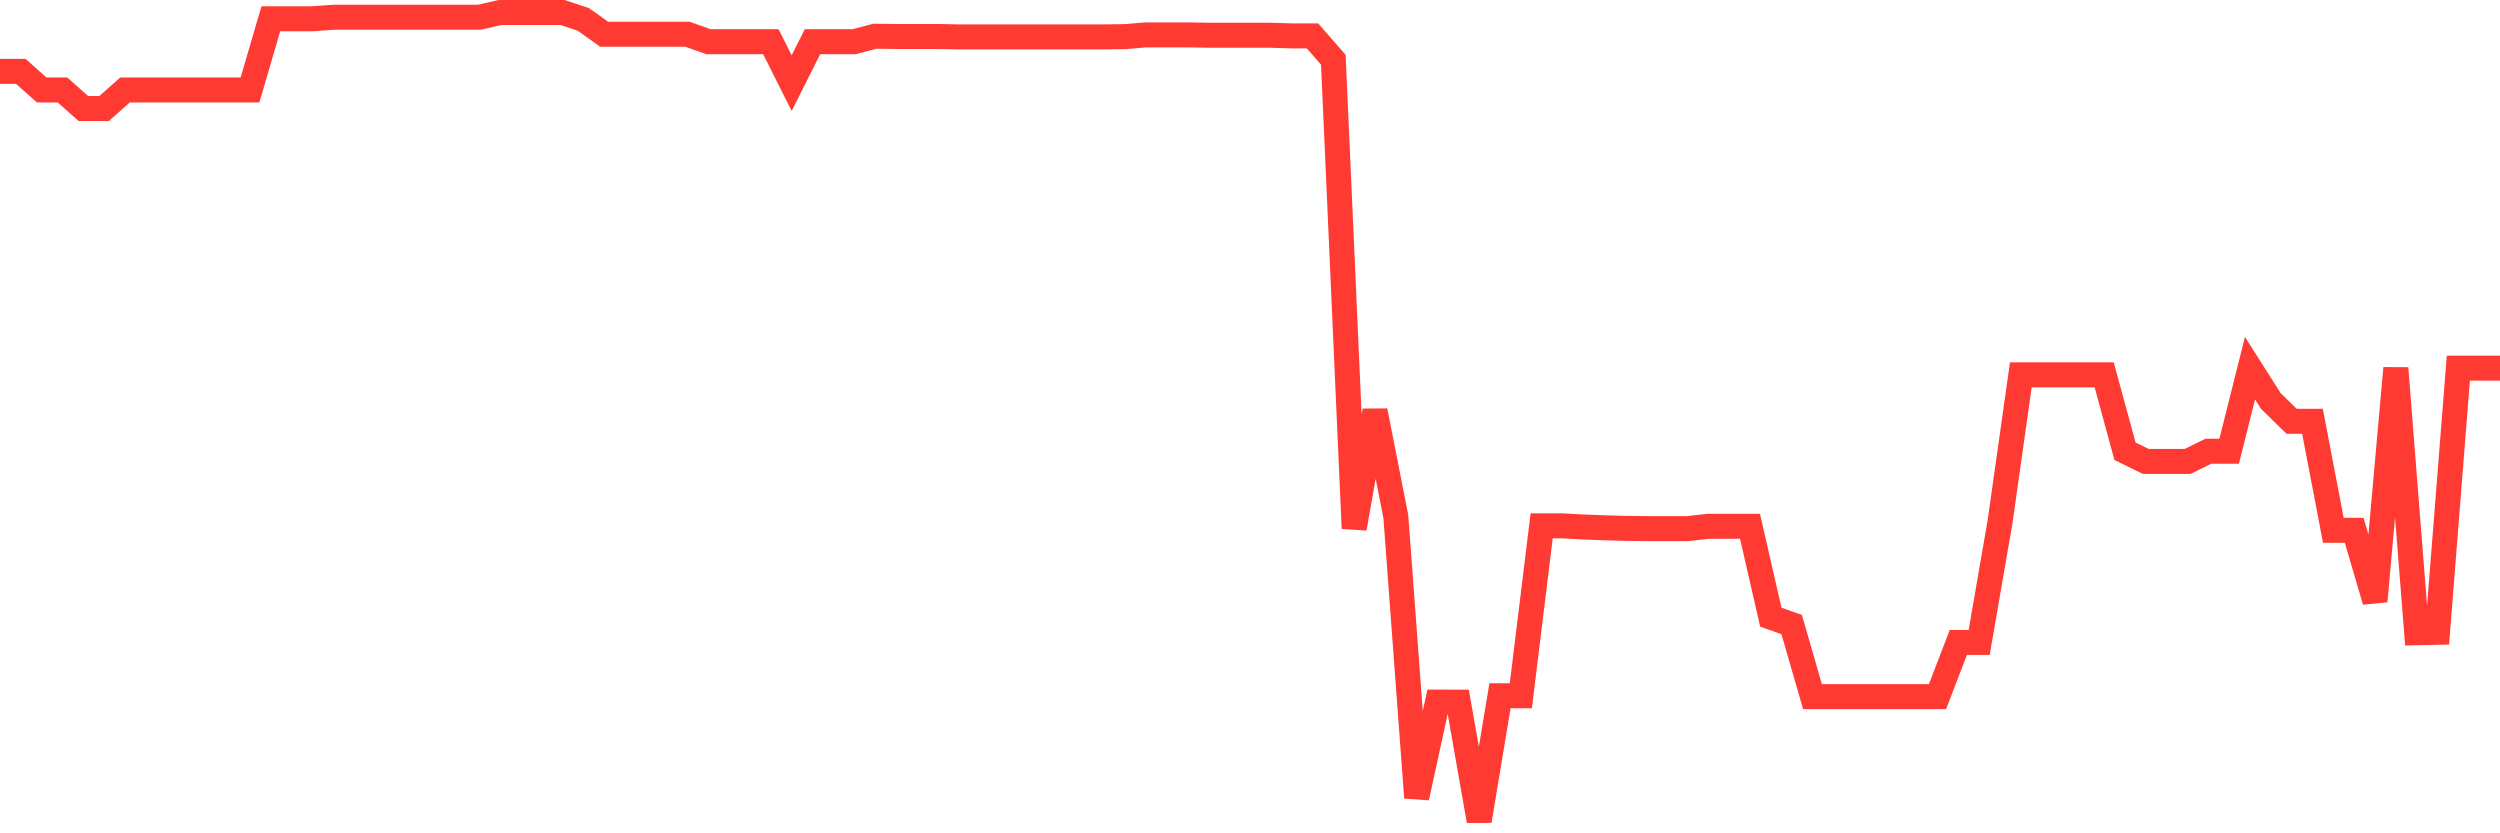 <svg
  xmlns="http://www.w3.org/2000/svg"
  xmlns:xlink="http://www.w3.org/1999/xlink"
  width="120"
  height="40"
  viewBox="0 0 120 40"
  preserveAspectRatio="none"
>
  <polyline
    points="0,3.426 1,3.426 2,4.317 3,4.319 4,5.207 5,5.207 6,4.319 7,4.319 8,4.319 9,4.319 10,4.319 11,4.319 12,4.319 13,0.901 14,0.901 15,0.901 16,0.828 17,0.828 18,0.828 19,0.828 20,0.828 21,0.828 22,0.828 23,0.828 24,0.6 25,0.6 26,0.6 27,0.6 28,0.931 29,1.644 30,1.644 31,1.644 32,1.644 33,1.644 34,2 35,2 36,2 37,2 38,3.991 39,2 40,2 41,2 42,1.738 43,1.751 44,1.751 45,1.751 46,1.77 47,1.77 48,1.77 49,1.77 50,1.77 51,1.77 52,1.77 53,1.77 54,1.758 55,1.674 56,1.674 57,1.674 58,1.692 59,1.692 60,1.692 61,1.692 62,1.722 63,1.722 64,2.869 65,25.362 66,19.717 67,24.796 68,38.289 69,33.701 70,33.703 71,39.4 72,33.396 73,33.396 74,25.241 75,25.241 76,25.295 77,25.334 78,25.361 79,25.373 80,25.373 81,25.373 82,25.263 83,25.263 84,25.263 85,29.623 86,29.979 87,33.439 88,33.439 89,33.439 90,33.439 91,33.439 92,33.439 93,33.439 94,30.837 95,30.837 96,25.061 97,17.991 98,17.991 99,17.991 100,17.991 101,17.991 102,21.66 103,22.15 104,22.15 105,22.15 106,21.66 107,21.66 108,17.672 109,19.247 110,20.224 111,20.224 112,25.453 113,25.453 114,28.857 115,17.672 116,30.372 117,30.351 118,17.672 119,17.672 120,17.672"
    fill="none"
    stroke="#ff3a33"
    stroke-width="1.2"
  >
  </polyline>
</svg>